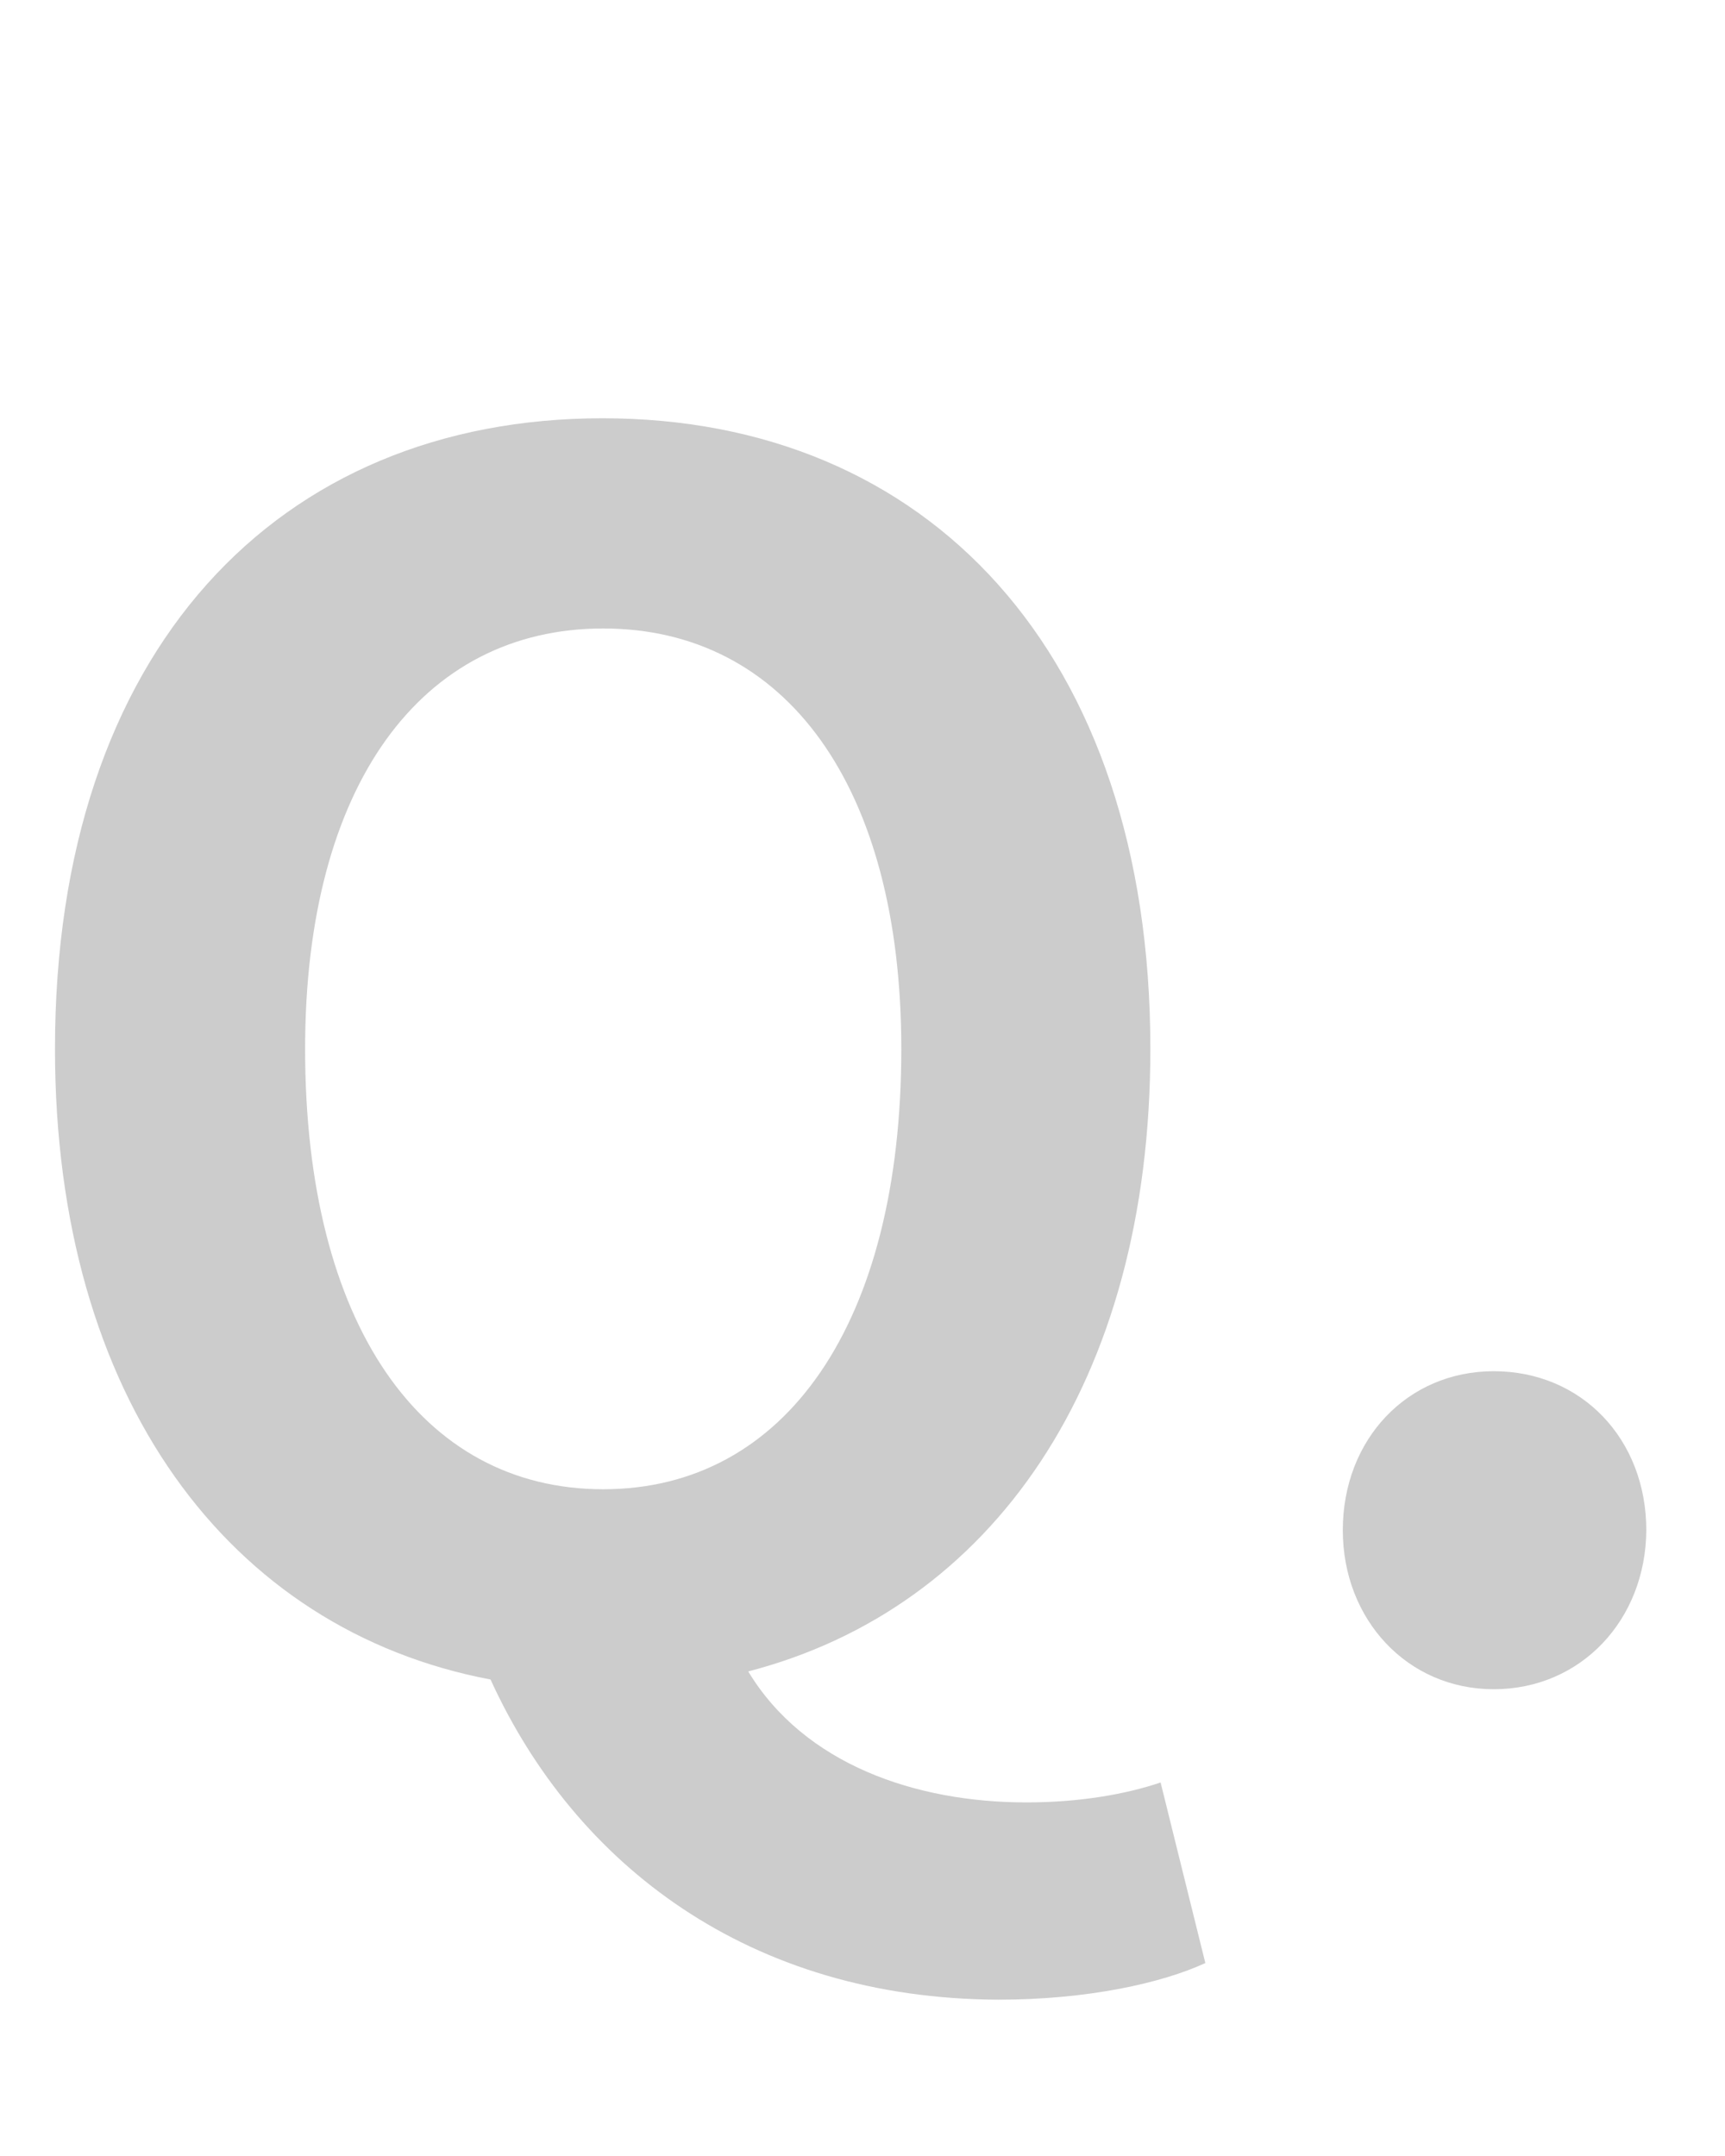 <?xml version="1.0" encoding="utf-8"?>
<!-- Generator: Adobe Illustrator 24.0.3, SVG Export Plug-In . SVG Version: 6.00 Build 0)  -->
<svg version="1.1" id="レイヤー_1" xmlns="http://www.w3.org/2000/svg" xmlns:xlink="http://www.w3.org/1999/xlink" x="0px"
	 y="0px" width="32px" height="40px" viewBox="0 0 32 40" style="enable-background:new 0 0 32 40;" xml:space="preserve">
<style type="text/css">
	.st0{fill-rule:evenodd;clip-rule:evenodd;fill:#CCCCCC;}
</style>
<path class="st0" d="M27.71,31.34c-1.6,0-2.8-1.29-2.8-2.95c0-1.69,1.2-2.95,2.8-2.95c1.63,0,2.83,1.26,2.83,2.95
	C30.53,30.05,29.33,31.34,27.71,31.34z M9.1,31.16c-4.85-0.92-8.08-5.22-8.08-11.7c0-7.4,4.14-11.7,10.16-11.7
	s10.16,4.33,10.16,11.7c0,6.2-2.95,10.38-7.46,11.55c1.04,1.72,3.1,2.43,5.16,2.43c0.98,0,1.84-0.15,2.49-0.37l0.83,3.35
	c-0.8,0.37-2.18,0.68-3.84,0.68C13.9,37.08,10.67,34.6,9.1,31.16z M16.72,19.46c0-4.88-2.15-7.8-5.53-7.8s-5.53,2.92-5.53,7.8
	c0,5.1,2.15,8.17,5.53,8.17S16.72,24.55,16.72,19.46z"/>
</svg>
